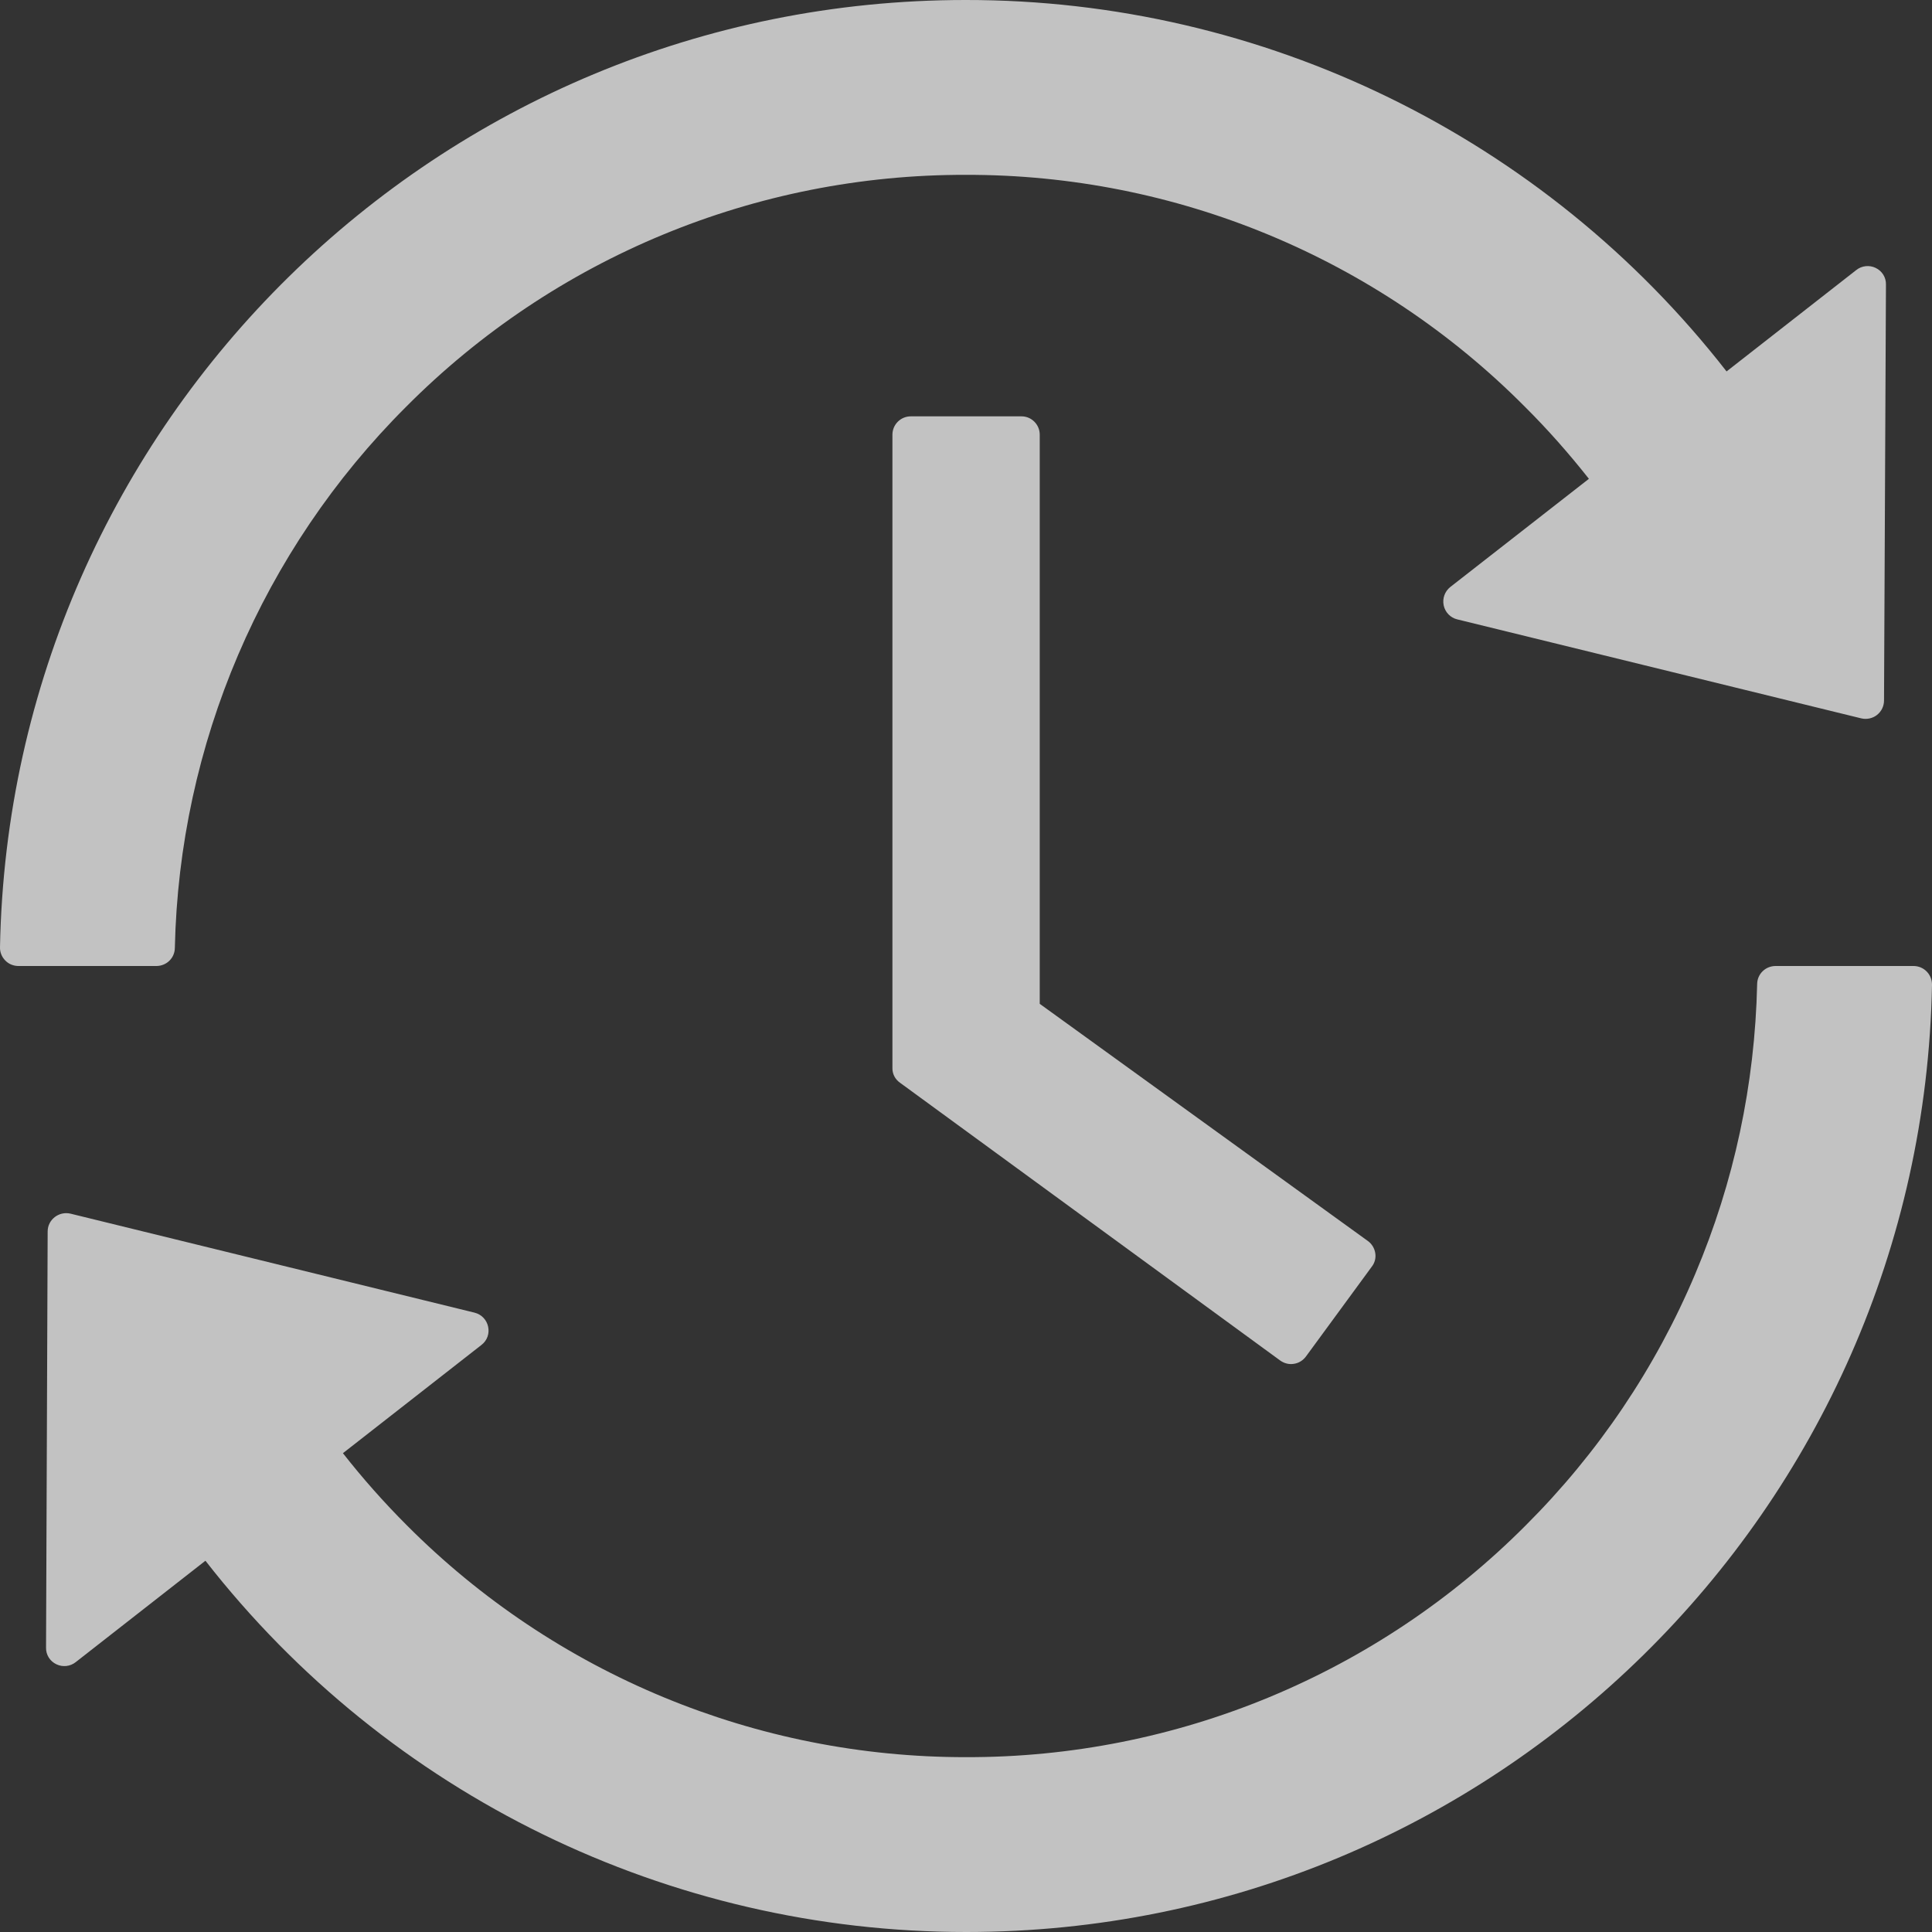 <?xml version="1.0" encoding="UTF-8"?>
<svg width="12px" height="12px" viewBox="0 0 12 12" version="1.1" xmlns="http://www.w3.org/2000/svg" xmlns:xlink="http://www.w3.org/1999/xlink">
    <rect x="0" y="0" width="12" height="12" fill="#333333" stroke="none"/>
    <title>ico_com_data</title>
    <g id="ico_com_data" stroke="none" stroke-width="1" fill="none" fill-rule="evenodd" opacity="0.7">
        <g id="icon/公共/冲突警示备份-4" transform="translate(0, -0)" fill="#FFFFFF" fill-rule="nonzero">
            <path d="M11.885,6 C11.95,6 12.001,6.053 12,6.117 C11.939,9.376 9.277,12 6.002,12 C4.156,12.001 2.412,11.151 1.276,9.694 L0.47,10.324 C0.436,10.351 0.389,10.356 0.35,10.337 C0.31,10.318 0.285,10.278 0.286,10.234 L0.296,7.649 C0.296,7.575 0.366,7.522 0.437,7.538 L2.947,8.153 C3.04,8.176 3.066,8.296 2.99,8.354 L2.13,9.026 C2.253,9.183 2.386,9.333 2.527,9.474 C3.447,10.398 4.698,10.916 6.001,10.914 C7.306,10.917 8.557,10.398 9.477,9.474 C9.926,9.026 10.284,8.496 10.53,7.911 C10.771,7.341 10.9,6.736 10.914,6.112 C10.915,6.049 10.966,6 11.029,6 L11.885,6 Z M6.345,2.586 C6.407,2.586 6.458,2.637 6.458,2.7 L6.458,6.235 L8.496,7.708 C8.521,7.726 8.537,7.753 8.542,7.783 C8.547,7.813 8.539,7.844 8.52,7.868 L8.111,8.426 C8.093,8.45 8.066,8.467 8.036,8.471 C8.006,8.476 7.976,8.468 7.951,8.45 L5.59,6.725 C5.56,6.704 5.542,6.67 5.543,6.633 L5.543,2.7 C5.543,2.637 5.594,2.586 5.657,2.586 L6.345,2.586 Z M5.997,3.11689432e-06 C7.844,-0.002 9.589,0.85 10.724,2.307 L11.53,1.677 C11.564,1.65 11.611,1.645 11.65,1.664 C11.69,1.683 11.715,1.723 11.714,1.767 L11.702,4.351 C11.702,4.386 11.686,4.419 11.658,4.441 C11.631,4.462 11.595,4.47 11.561,4.462 L9.051,3.847 C9.009,3.837 8.976,3.803 8.967,3.76 C8.958,3.717 8.974,3.673 9.008,3.646 L9.869,2.974 C9.745,2.817 9.613,2.667 9.471,2.526 C8.552,1.601 7.302,1.083 5.999,1.086 C4.694,1.083 3.443,1.601 2.523,2.526 C1.628,3.419 1.113,4.624 1.086,5.888 C1.085,5.951 1.034,6 0.971,6 L0.115,6 C0.084,6 0.054,5.988 0.033,5.966 C0.011,5.944 -0.001,5.914 2.40956352e-05,5.883 C0.061,2.623 2.724,3.11689432e-06 5.997,3.11689432e-06 Z" id="形状结合"></path>
        </g>
    </g>
</svg>